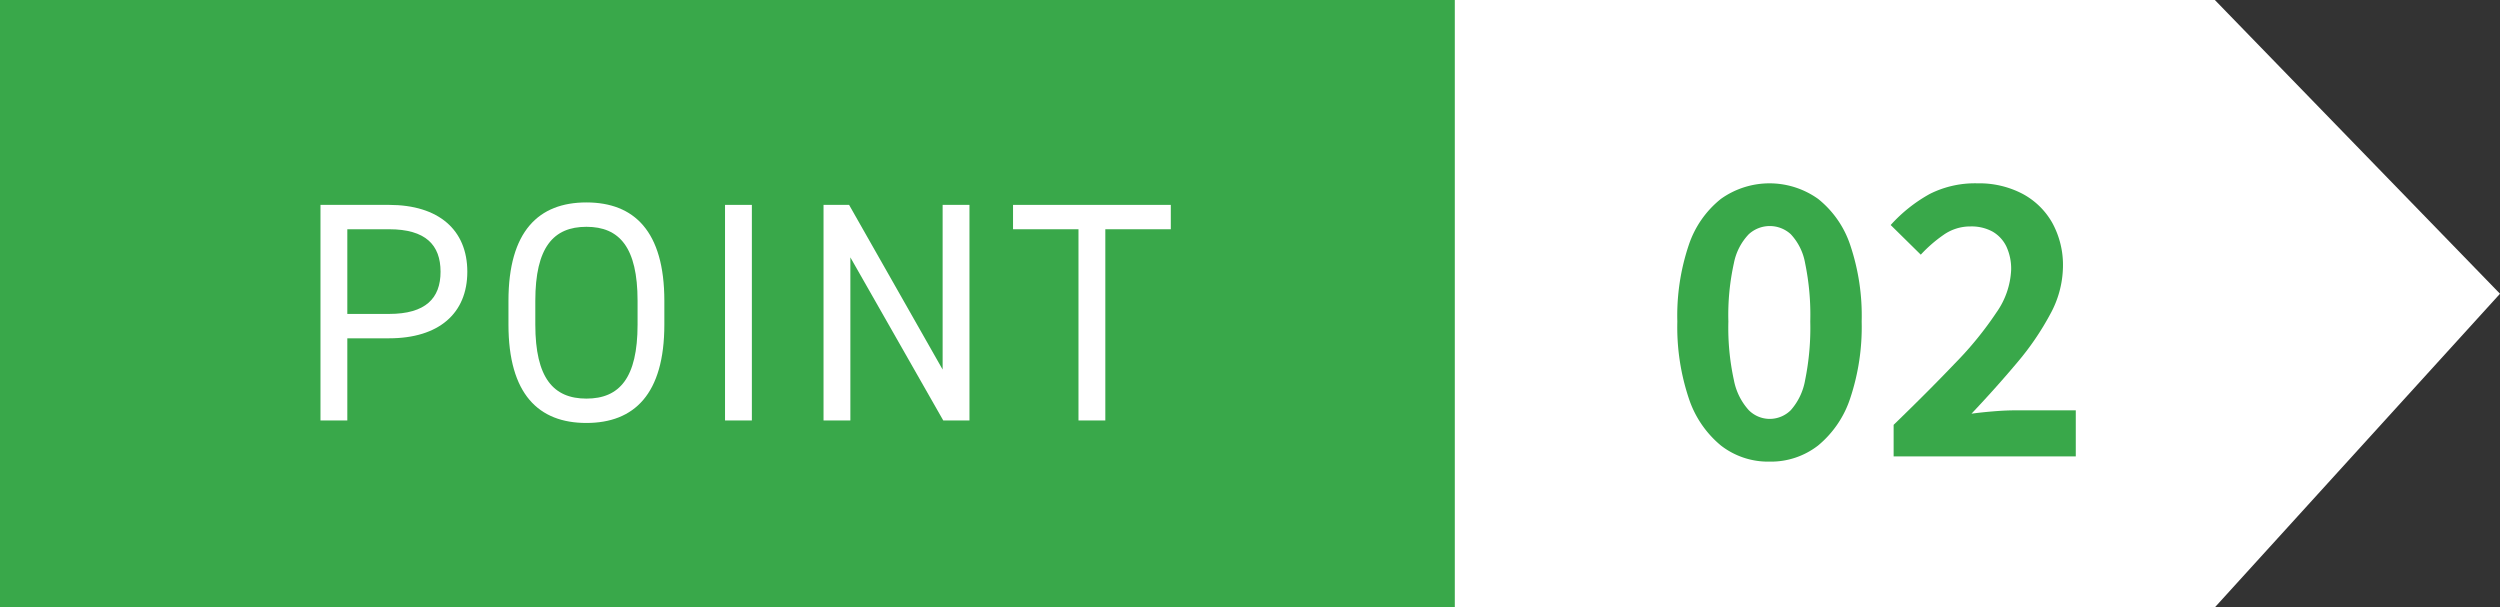 <svg id="レイヤー_1" data-name="レイヤー 1" xmlns="http://www.w3.org/2000/svg" viewBox="0 0 177 43"><rect x="0" y="0" width="177" height="43" fill="#333333" stroke="none"/><defs><style>.cls-1{fill:#fff;}.cls-2{fill:#39A84A;}</style></defs><polygon class="cls-1" points="156.812 43 0 43 0 0 156.812 0 177 20.798 156.812 43"/><path class="cls-2" d="M125.281,32.683a5.442,5.442,0,0,1-3.445-1.144,7.284,7.284,0,0,1-2.275-3.354,15.928,15.928,0,0,1-.806-5.42,15.662,15.662,0,0,1,.806-5.405,7.019,7.019,0,0,1,2.275-3.275,5.923,5.923,0,0,1,6.89,0A7.019,7.019,0,0,1,131,17.36a15.662,15.662,0,0,1,.806,5.405,15.928,15.928,0,0,1-.806,5.42,7.284,7.284,0,0,1-2.275,3.354A5.442,5.442,0,0,1,125.281,32.683Zm0-3.025a2.118,2.118,0,0,0,1.508-.619,4.325,4.325,0,0,0,1.014-2.13,18.51,18.51,0,0,0,.364-4.144,18.109,18.109,0,0,0-.364-4.129,4.018,4.018,0,0,0-1.014-2.052,2.2,2.2,0,0,0-2.977,0,4.084,4.084,0,0,0-1.053,2.052,16.96,16.96,0,0,0-.39,4.129,17.336,17.336,0,0,0,.39,4.144,4.393,4.393,0,0,0,1.053,2.13A2.1,2.1,0,0,0,125.281,29.658Z"/><path class="cls-2" d="M134.069,32.314V30.079q2.5-2.421,4.368-4.38a24.577,24.577,0,0,0,2.912-3.578,5.652,5.652,0,0,0,1.04-3.011,3.716,3.716,0,0,0-.338-1.658,2.438,2.438,0,0,0-.975-1.053,3.105,3.105,0,0,0-1.573-.367,3.273,3.273,0,0,0-1.911.605,9.7,9.7,0,0,0-1.6,1.394l-2.132-2.1a10.694,10.694,0,0,1,2.769-2.2A7.1,7.1,0,0,1,140,12.98a6.608,6.608,0,0,1,3.185.737,5.26,5.26,0,0,1,2.119,2.065,6.215,6.215,0,0,1,.754,3.117,7.17,7.17,0,0,1-.9,3.341,19.549,19.549,0,0,1-2.366,3.459q-1.47,1.75-3.211,3.59.728-.1,1.612-.171t1.56-.065h4.212v3.261Z"/><rect class="cls-2" width="103" height="43"/><path class="cls-1" d="M24.59,23.952v5.817h-1.9V14.506h4.856c3.51,0,5.54,1.77,5.54,4.734,0,2.942-2.009,4.712-5.54,4.712Zm2.958-1.726c2.583,0,3.643-1.106,3.643-2.986,0-1.9-1.06-3.009-3.643-3.009H24.59v5.995Z"/><path class="cls-1" d="M41.516,29.946c-3.377,0-5.517-2.035-5.517-6.968V21.3c0-4.933,2.14-6.968,5.517-6.968s5.52,2.035,5.52,6.968v1.681C47.036,27.911,44.894,29.946,41.516,29.946ZM37.9,22.978c0,3.783,1.28,5.243,3.619,5.243s3.621-1.46,3.621-5.243V21.3c0-3.783-1.28-5.242-3.621-5.242S37.9,17.514,37.9,21.3Z"/><path class="cls-1" d="M53.232,29.769h-1.9V14.506h1.9Z"/><path class="cls-1" d="M68.638,14.506V29.769H66.783L60.206,18.222V29.769h-1.9V14.506h1.81l6.622,11.658V14.506Z"/><path class="cls-1" d="M82.893,14.506v1.725H78.257V29.769h-1.9V16.231H71.723V14.506Z"/></svg>